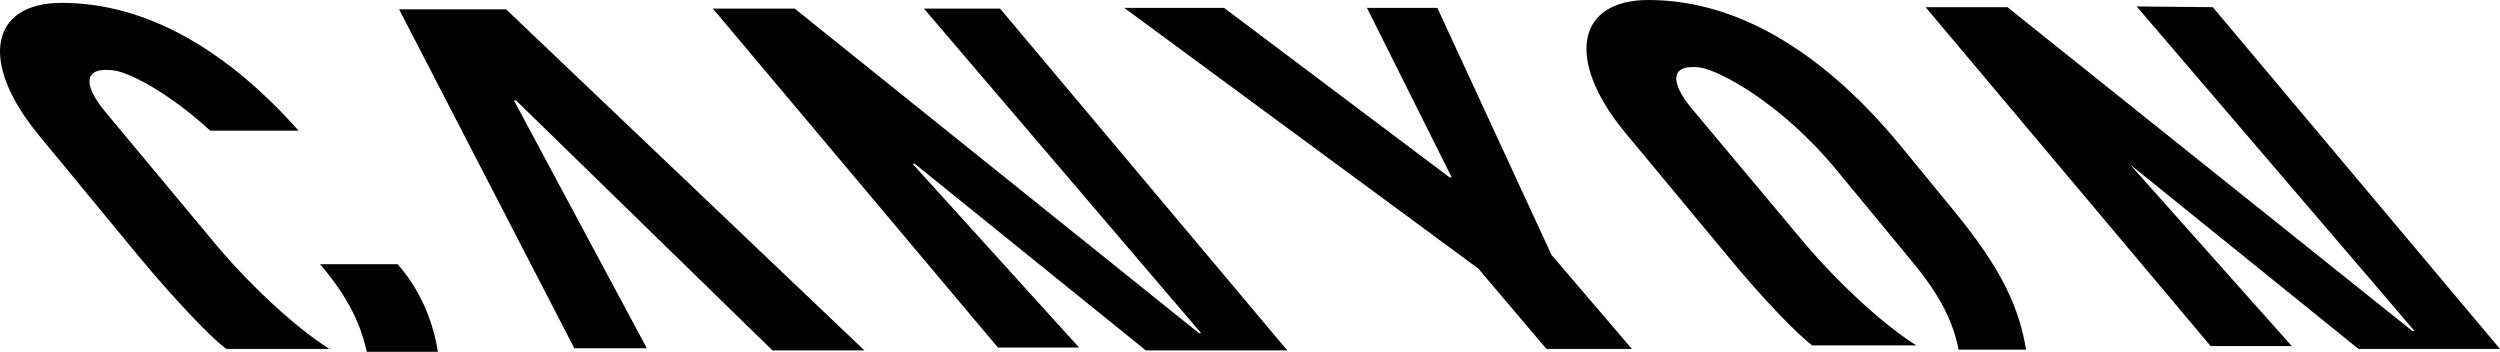 <?xml version="1.0" encoding="UTF-8" standalone="no"?>
<svg xmlns:inkscape="http://www.inkscape.org/namespaces/inkscape" xmlns:sodipodi="http://sodipodi.sourceforge.net/DTD/sodipodi-0.dtd" xmlns="http://www.w3.org/2000/svg" xmlns:svg="http://www.w3.org/2000/svg" version="1.1" id="svg1" width="348.185" height="49">
  <defs id="defs1"></defs>
  <path d="m 235.685,15.2 c -3.4,-4.1 -2.8,-6.3 1.1,-5.8 2.6,0.4 11.2,4.8 19.1,14.4 l 10.4,12.6 c 3.9,4.7 5.7,8.3 6.5,12.3 h 9.4 c -1,-5.8 -3.2,-11 -10.1,-19.4 l -7.3,-8.9 c -10.1,-12.3 -22.1,-20.4 -35.2,-20.4 -10,0 -11.6,8.3 -3.3,18.4 l 14.2,17.1 c 5.1,6.2 9.8,11 11.9,12.6 h 14.5 c -4.9,-3.1 -10.9,-8.8 -15.2,-13.8 z M 55.585,1.3 l 24.4,47.2 h 10.1 l -18.5,-34.5 h 0.3 l 35.7,34.8 h 12.8 L 70.485,1.3 Z m 242,-0.4 38.7,45.2 h -0.3 l -56.4,-45.1 h -11.4 l 39.7,47.2 h 11.3 l -22.8,-25.6 h -0.1 l 32.2,26 h 19.7 l -40,-47.6 z m -168.9,0.3 38.6,45.2 h -0.3 l -56.3,-45.2 H 99.285 l 39.7,47.2 h 11.3 l -23.2,-25.6 h 0.3 l 32.2,26 h 19.7 l -40,-47.6 z m 87.4,34.3 -15.9,-34.4 h -9.8 l 11.8,23.6 h -0.3 l -31.4,-23.6 h -13.9 l 49.3,36.3 9.5,11.2 h 11.9 z M 51.085,49 h 9.9 c -0.7,-4.5 -2.6,-8.8 -5.6,-12.2 h -10.8 c 3.9,4.6 5.6,8.2 6.5,12.2 m -9.5,-30.8 h -12.3 c -6,-5.5 -11.5,-8.2 -13.5,-8.4 -3.9,-0.5 -4.5,1.7 -1.1,5.8 l 16,19.2 c 4.3,5 10.3,10.7 15.2,13.8 h -14.3 c -0.1,0 -0.1,0 -0.2,-0.1 -2.1,-1.6 -6.8,-6.5 -11.9,-12.6 l -14.1,-17.1 c -8.4,-10.2 -6.7,-18.4 3.2,-18.4 12.2,0 23.4,7 33,17.8" id="path1"></path>
</svg>
